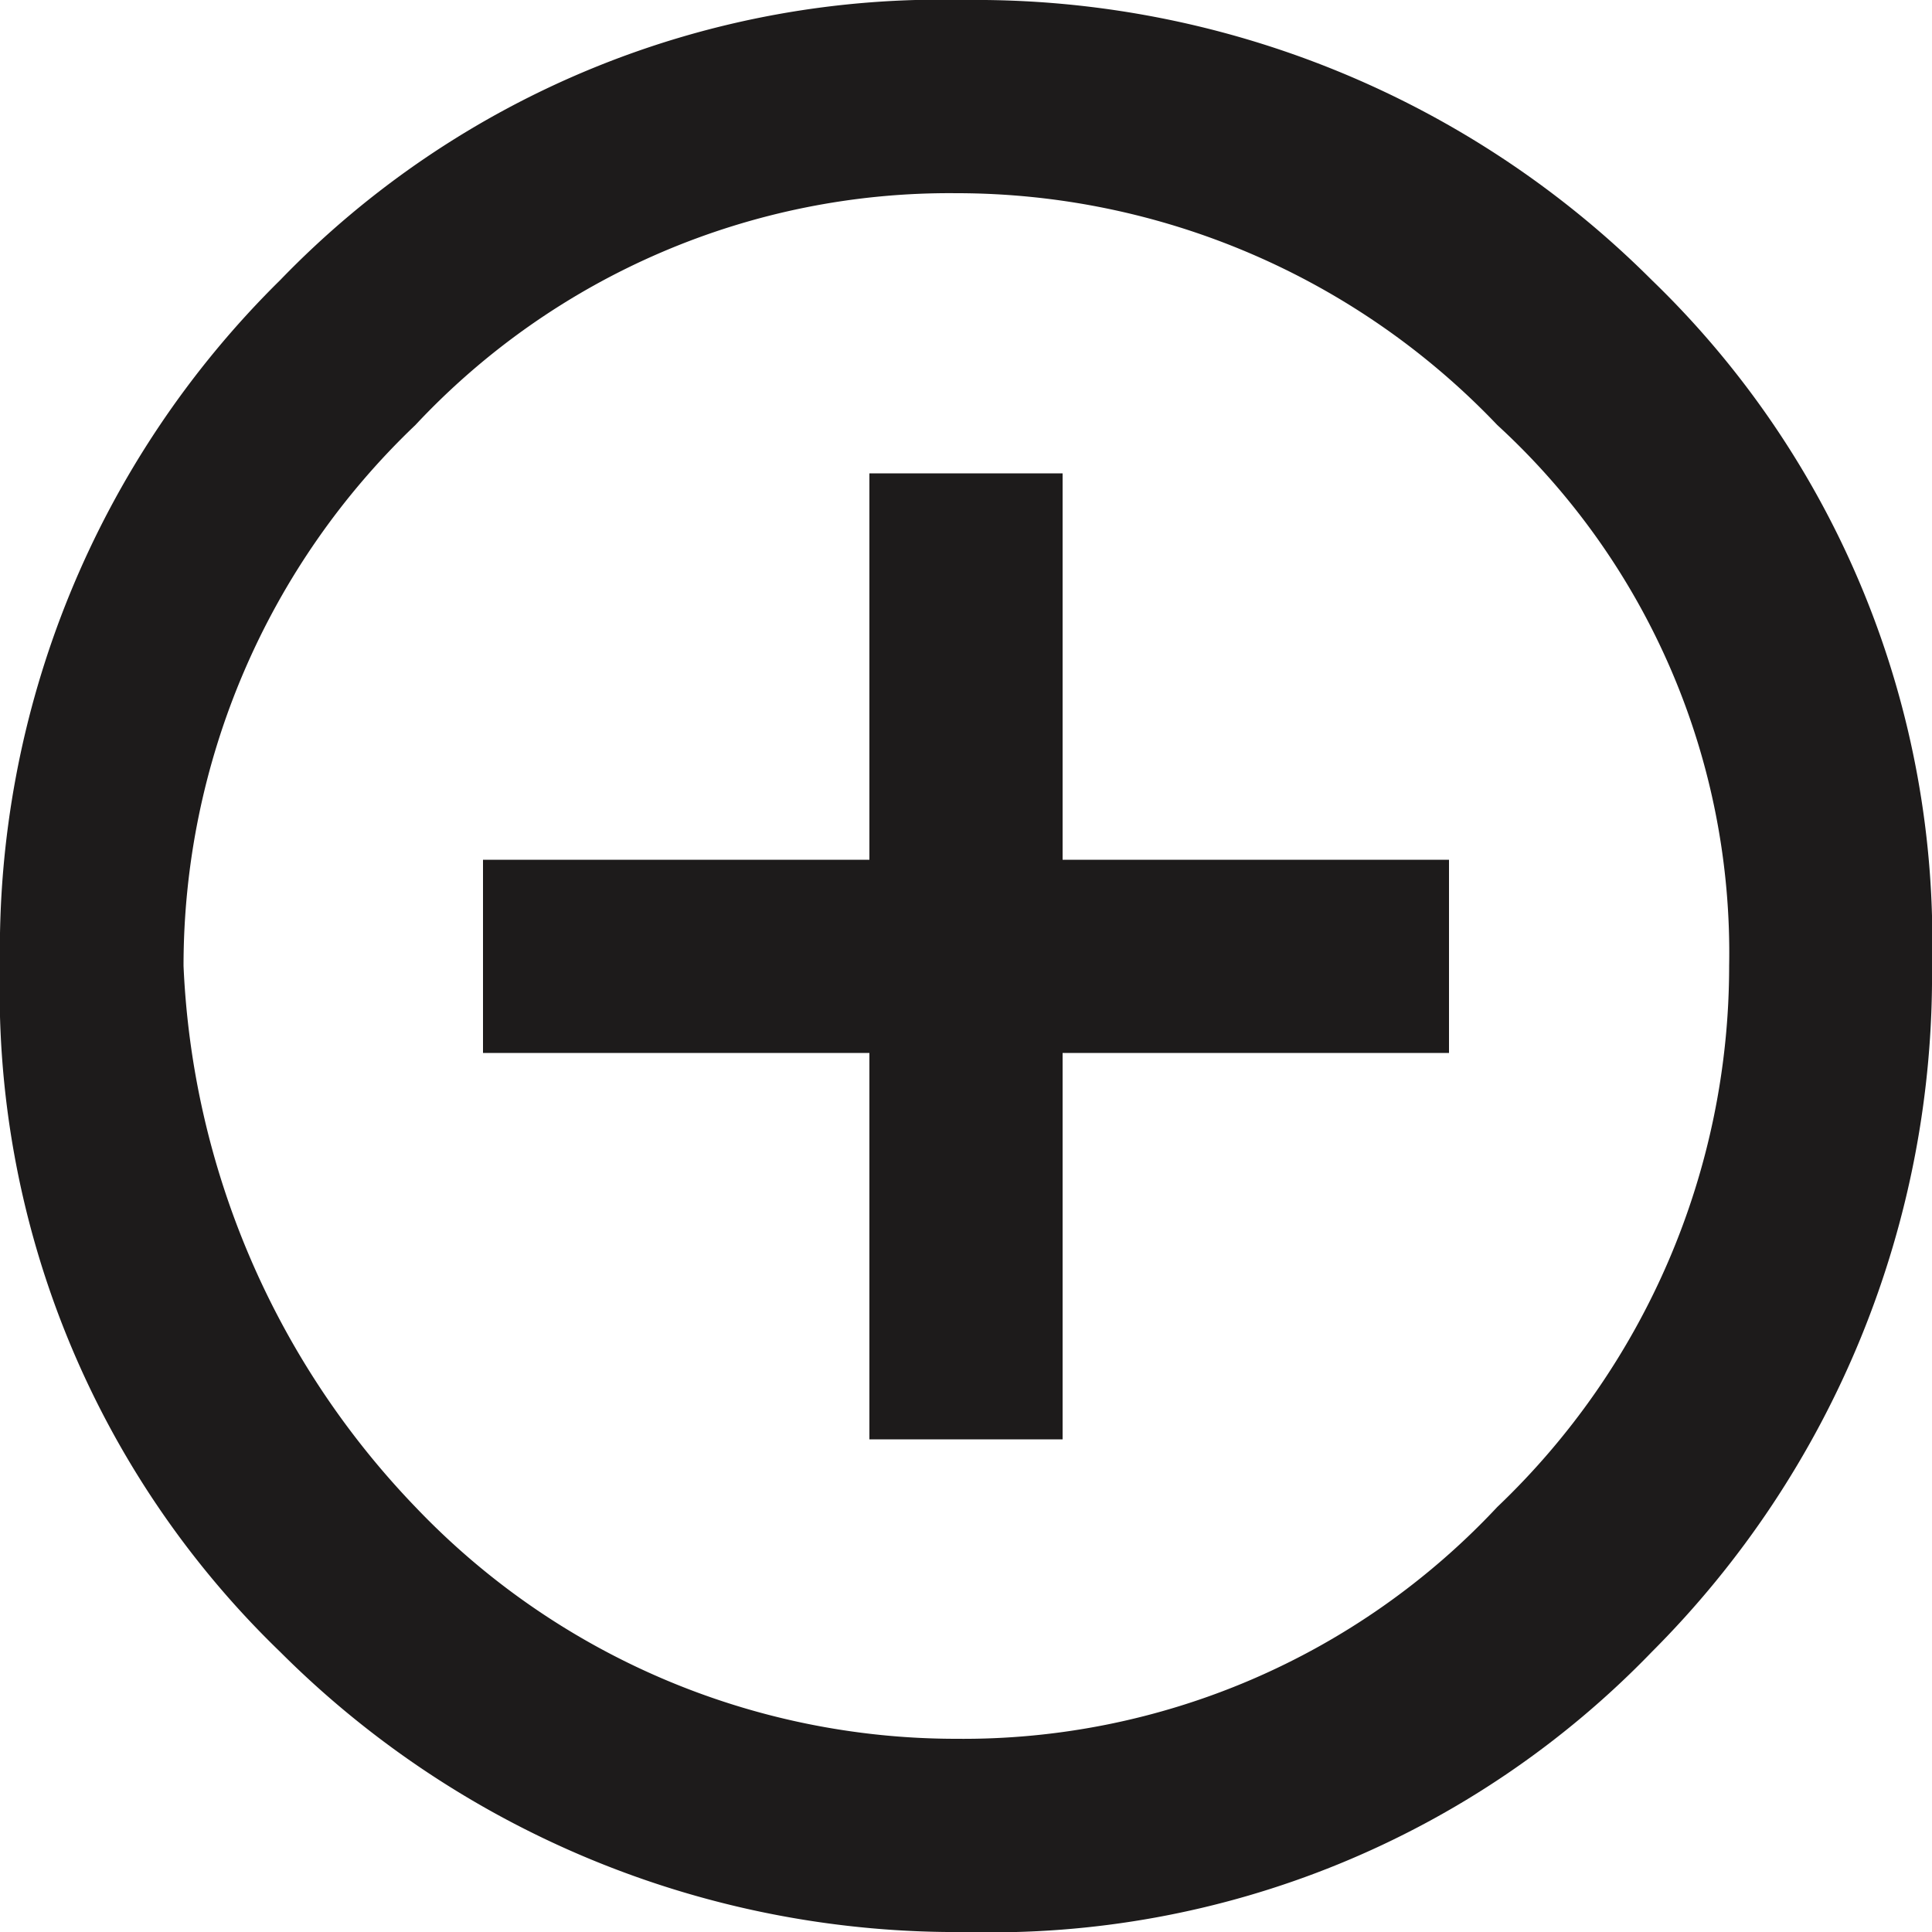 <svg xmlns="http://www.w3.org/2000/svg" width="20" height="20" viewBox="0 0 20 20">
  <path id="path" d="M115.8,143.2a9.506,9.506,0,0,1,7.1-2.9,9.9,9.9,0,0,1,7.1,2.9,9.506,9.506,0,0,1,2.9,7.1,9.9,9.9,0,0,1-2.9,7.1,9.506,9.506,0,0,1-7.1,2.9,9.9,9.9,0,0,1-7.1-2.9,9.506,9.506,0,0,1-2.9-7.1A9.732,9.732,0,0,1,115.8,143.2Zm1.4,12.7a7.73,7.73,0,0,0,5.6,2.4,7.568,7.568,0,0,0,5.6-2.4,7.73,7.73,0,0,0,2.4-5.6,7.413,7.413,0,0,0-2.4-5.6,7.73,7.73,0,0,0-5.6-2.4,7.568,7.568,0,0,0-5.6,2.4,7.73,7.73,0,0,0-2.4,5.6A8.616,8.616,0,0,0,117.2,155.9Zm6.7-10.7v4h4v2h-4v4h-2v-4h-4v-2h4v-4Z" transform="translate(-112.9 -140.3)" fill="#1d1b1b"/>
</svg>
